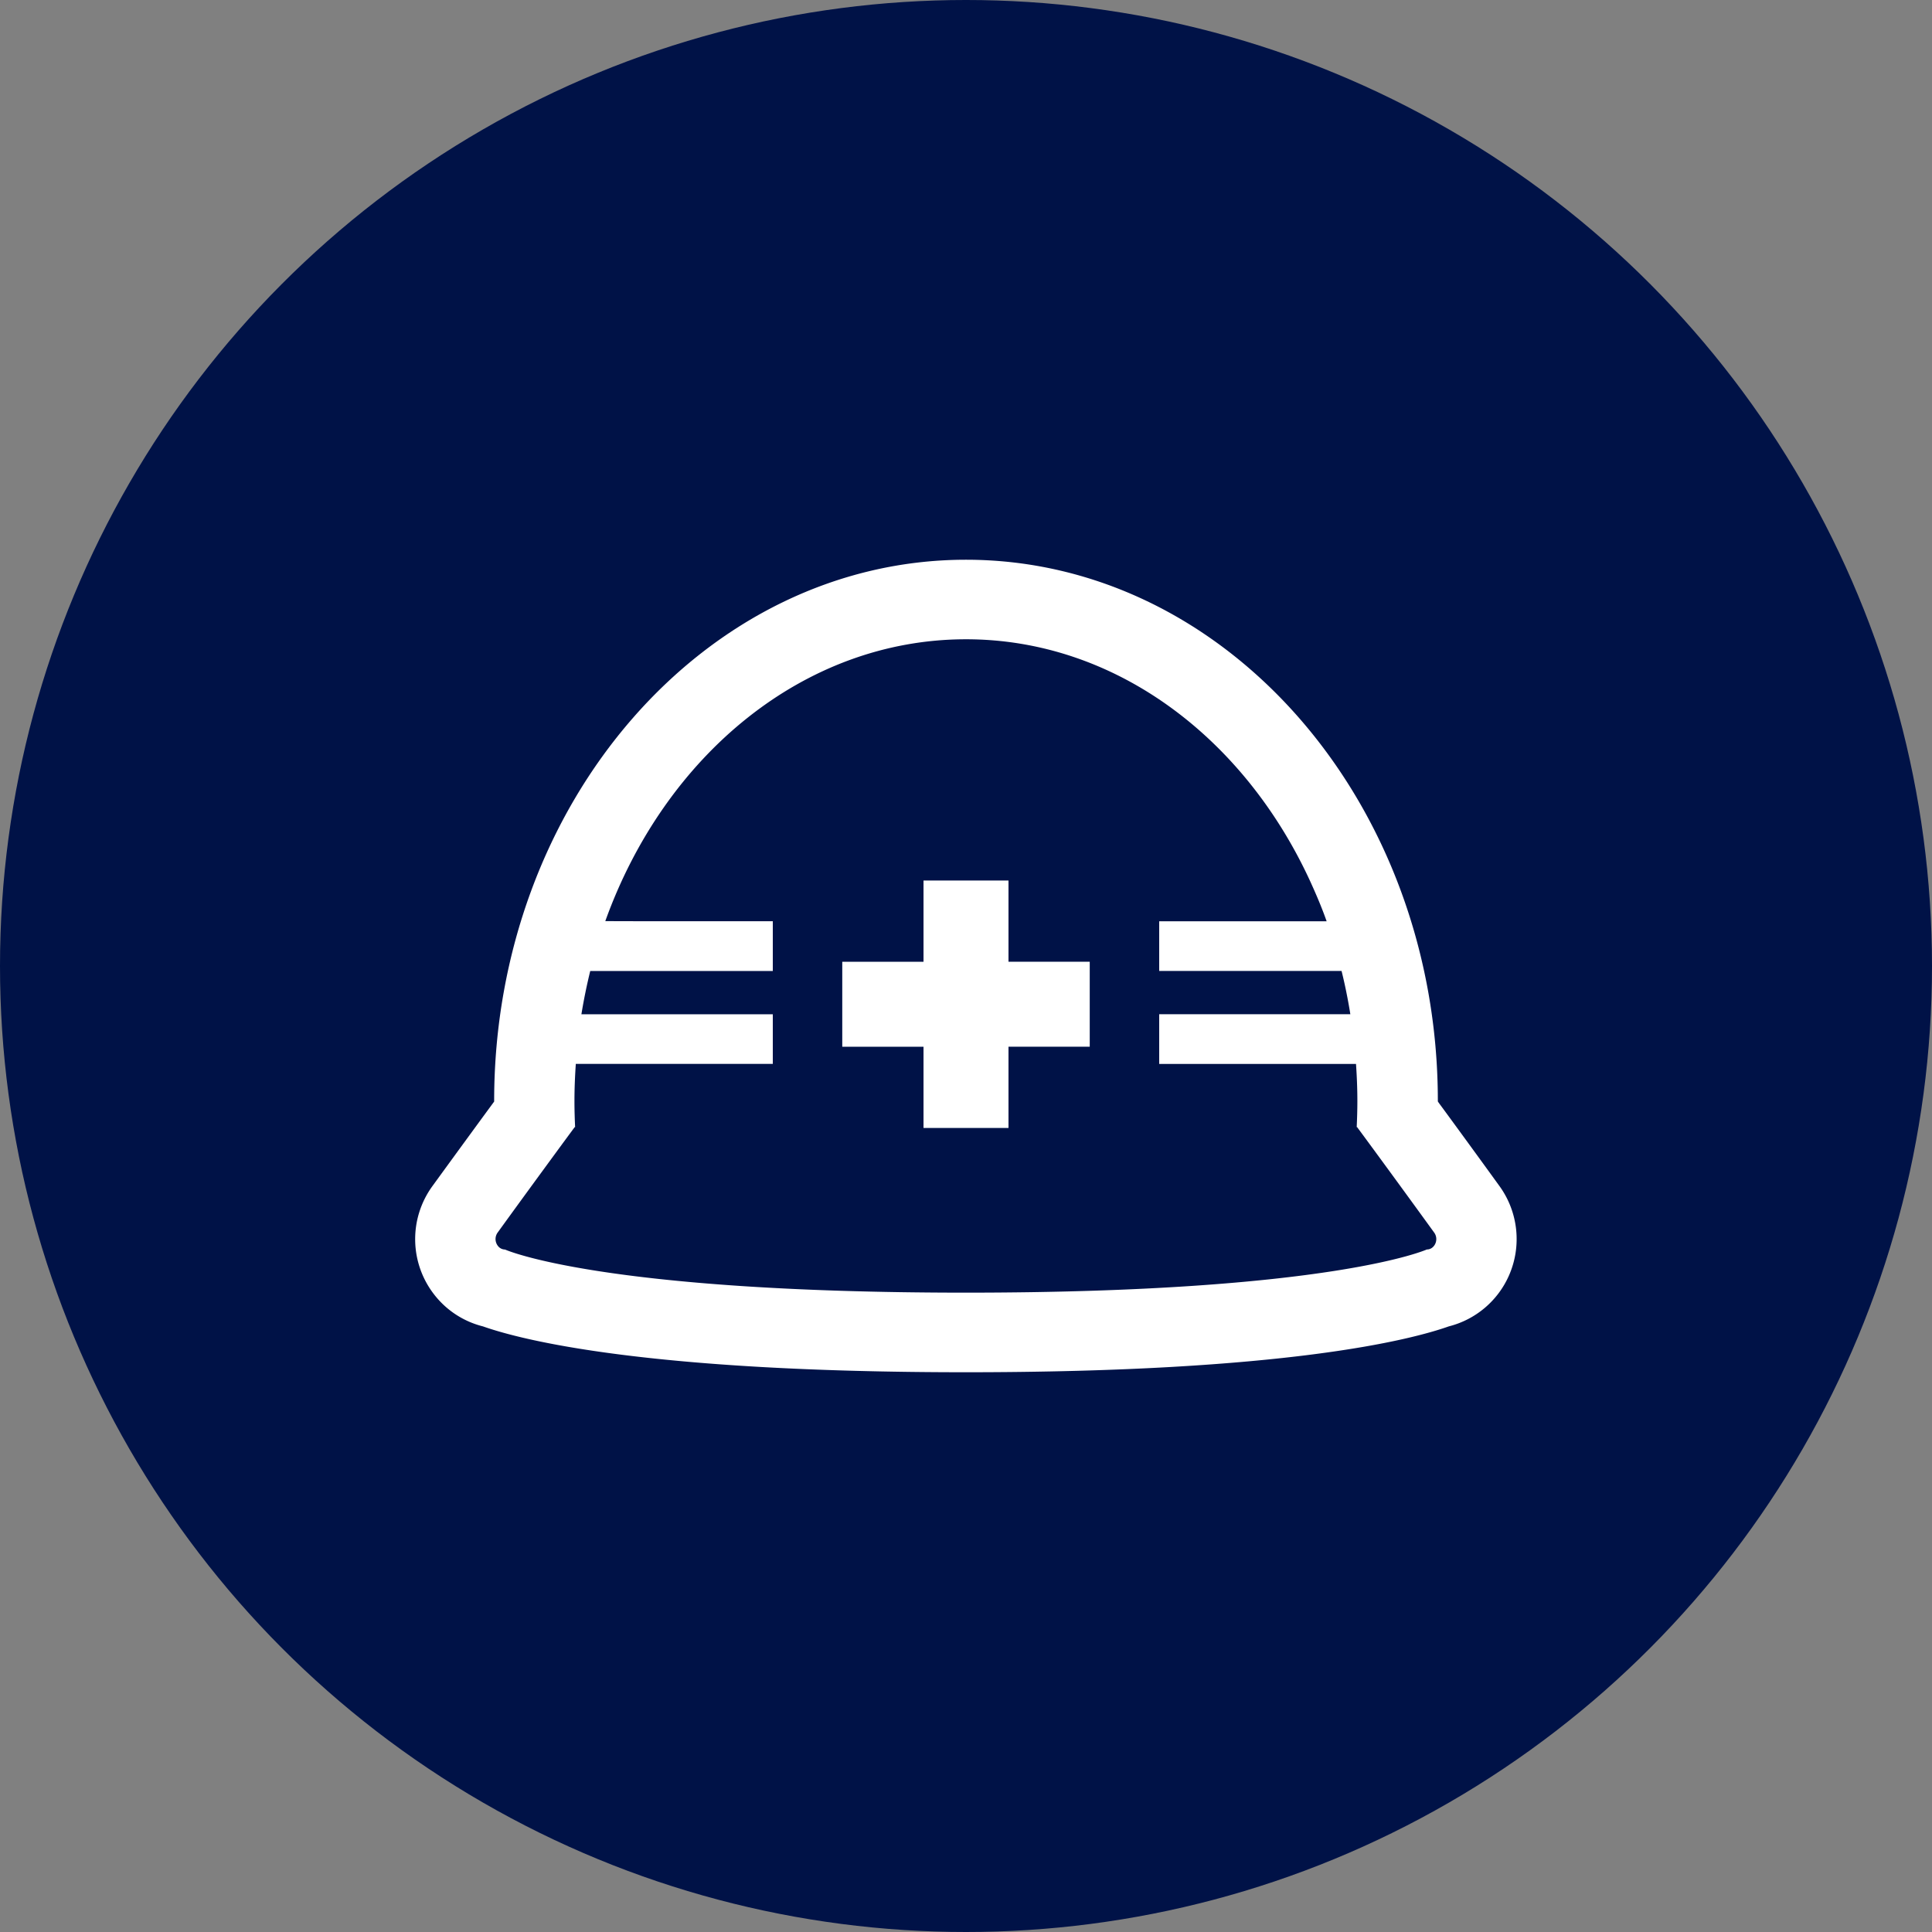 <svg xmlns="http://www.w3.org/2000/svg" width="107" height="107" viewBox="0 0 107 107"><rect x="0" y="0" width="107" height="107" fill="#808080" stroke="none"/><g transform="translate(-12052 -4334)"><circle cx="53.5" cy="53.5" r="53.5" transform="translate(12052 4334)" fill="#001247"/><g transform="translate(12075 4365)"><path d="M60.055,100.029c-1.266-1.749-2.339-3.217-3.095-4.248l-.274-.372-.054-.08V95.3c0-16.527-11.723-29.973-26.132-29.973S4.368,78.773,4.368,95.3c0,.012,0,.023,0,.035l-.328.446c-.756,1.031-1.829,2.5-3.1,4.248a4.993,4.993,0,0,0,.125,6.017,4.932,4.932,0,0,0,2.685,1.741c2.127.751,9.051,2.539,26.744,2.539s24.624-1.789,26.748-2.541a4.971,4.971,0,0,0,3.331-2.821A5.005,5.005,0,0,0,60.055,100.029ZM50.473,85.349H41.2v2.735h0V88.1h10.1c.188.757.344,1.53.473,2.314,0,.028.01.055.014.083H41.2v2.735h0v.019h10.9c.046.676.075,1.357.075,2.047,0,.489-.014.974-.037,1.455h.025s.437.59,1.189,1.616,1.819,2.486,3.08,4.226a.613.613,0,0,1,.061.607.569.569,0,0,1-.184.232.482.482,0,0,1-.287.093h0s-5.28,2.391-25.531,2.391S4.971,103.531,4.97,103.53h0a.5.5,0,0,1-.394-.2.606.606,0,0,1-.078-.13.613.613,0,0,1,.061-.607c1.26-1.741,2.328-3.2,3.08-4.227s1.185-1.61,1.188-1.615h.025c-.023-.481-.037-.966-.037-1.455,0-.69.03-1.371.075-2.047H19.8V90.5H10.637L9.2,90.5q.2-1.219.489-2.395H19.8V85.348H12.783l-2.26-.006c3.293-9.173,11-15.61,19.977-15.61,8.227,0,15.372,5.41,19.047,13.369C49.881,83.83,50.2,84.574,50.473,85.349Z" transform="translate(0 -65.327)" fill="#fff"/><path d="M207.454,216.232h-4.706v4.5h-4.5v4.706h4.5v4.479h0v.019h4.706v-4.5h4.5V220.73h-4.5Z" transform="translate(-174.601 -198.466)" fill="#fff"/></g></g></svg>